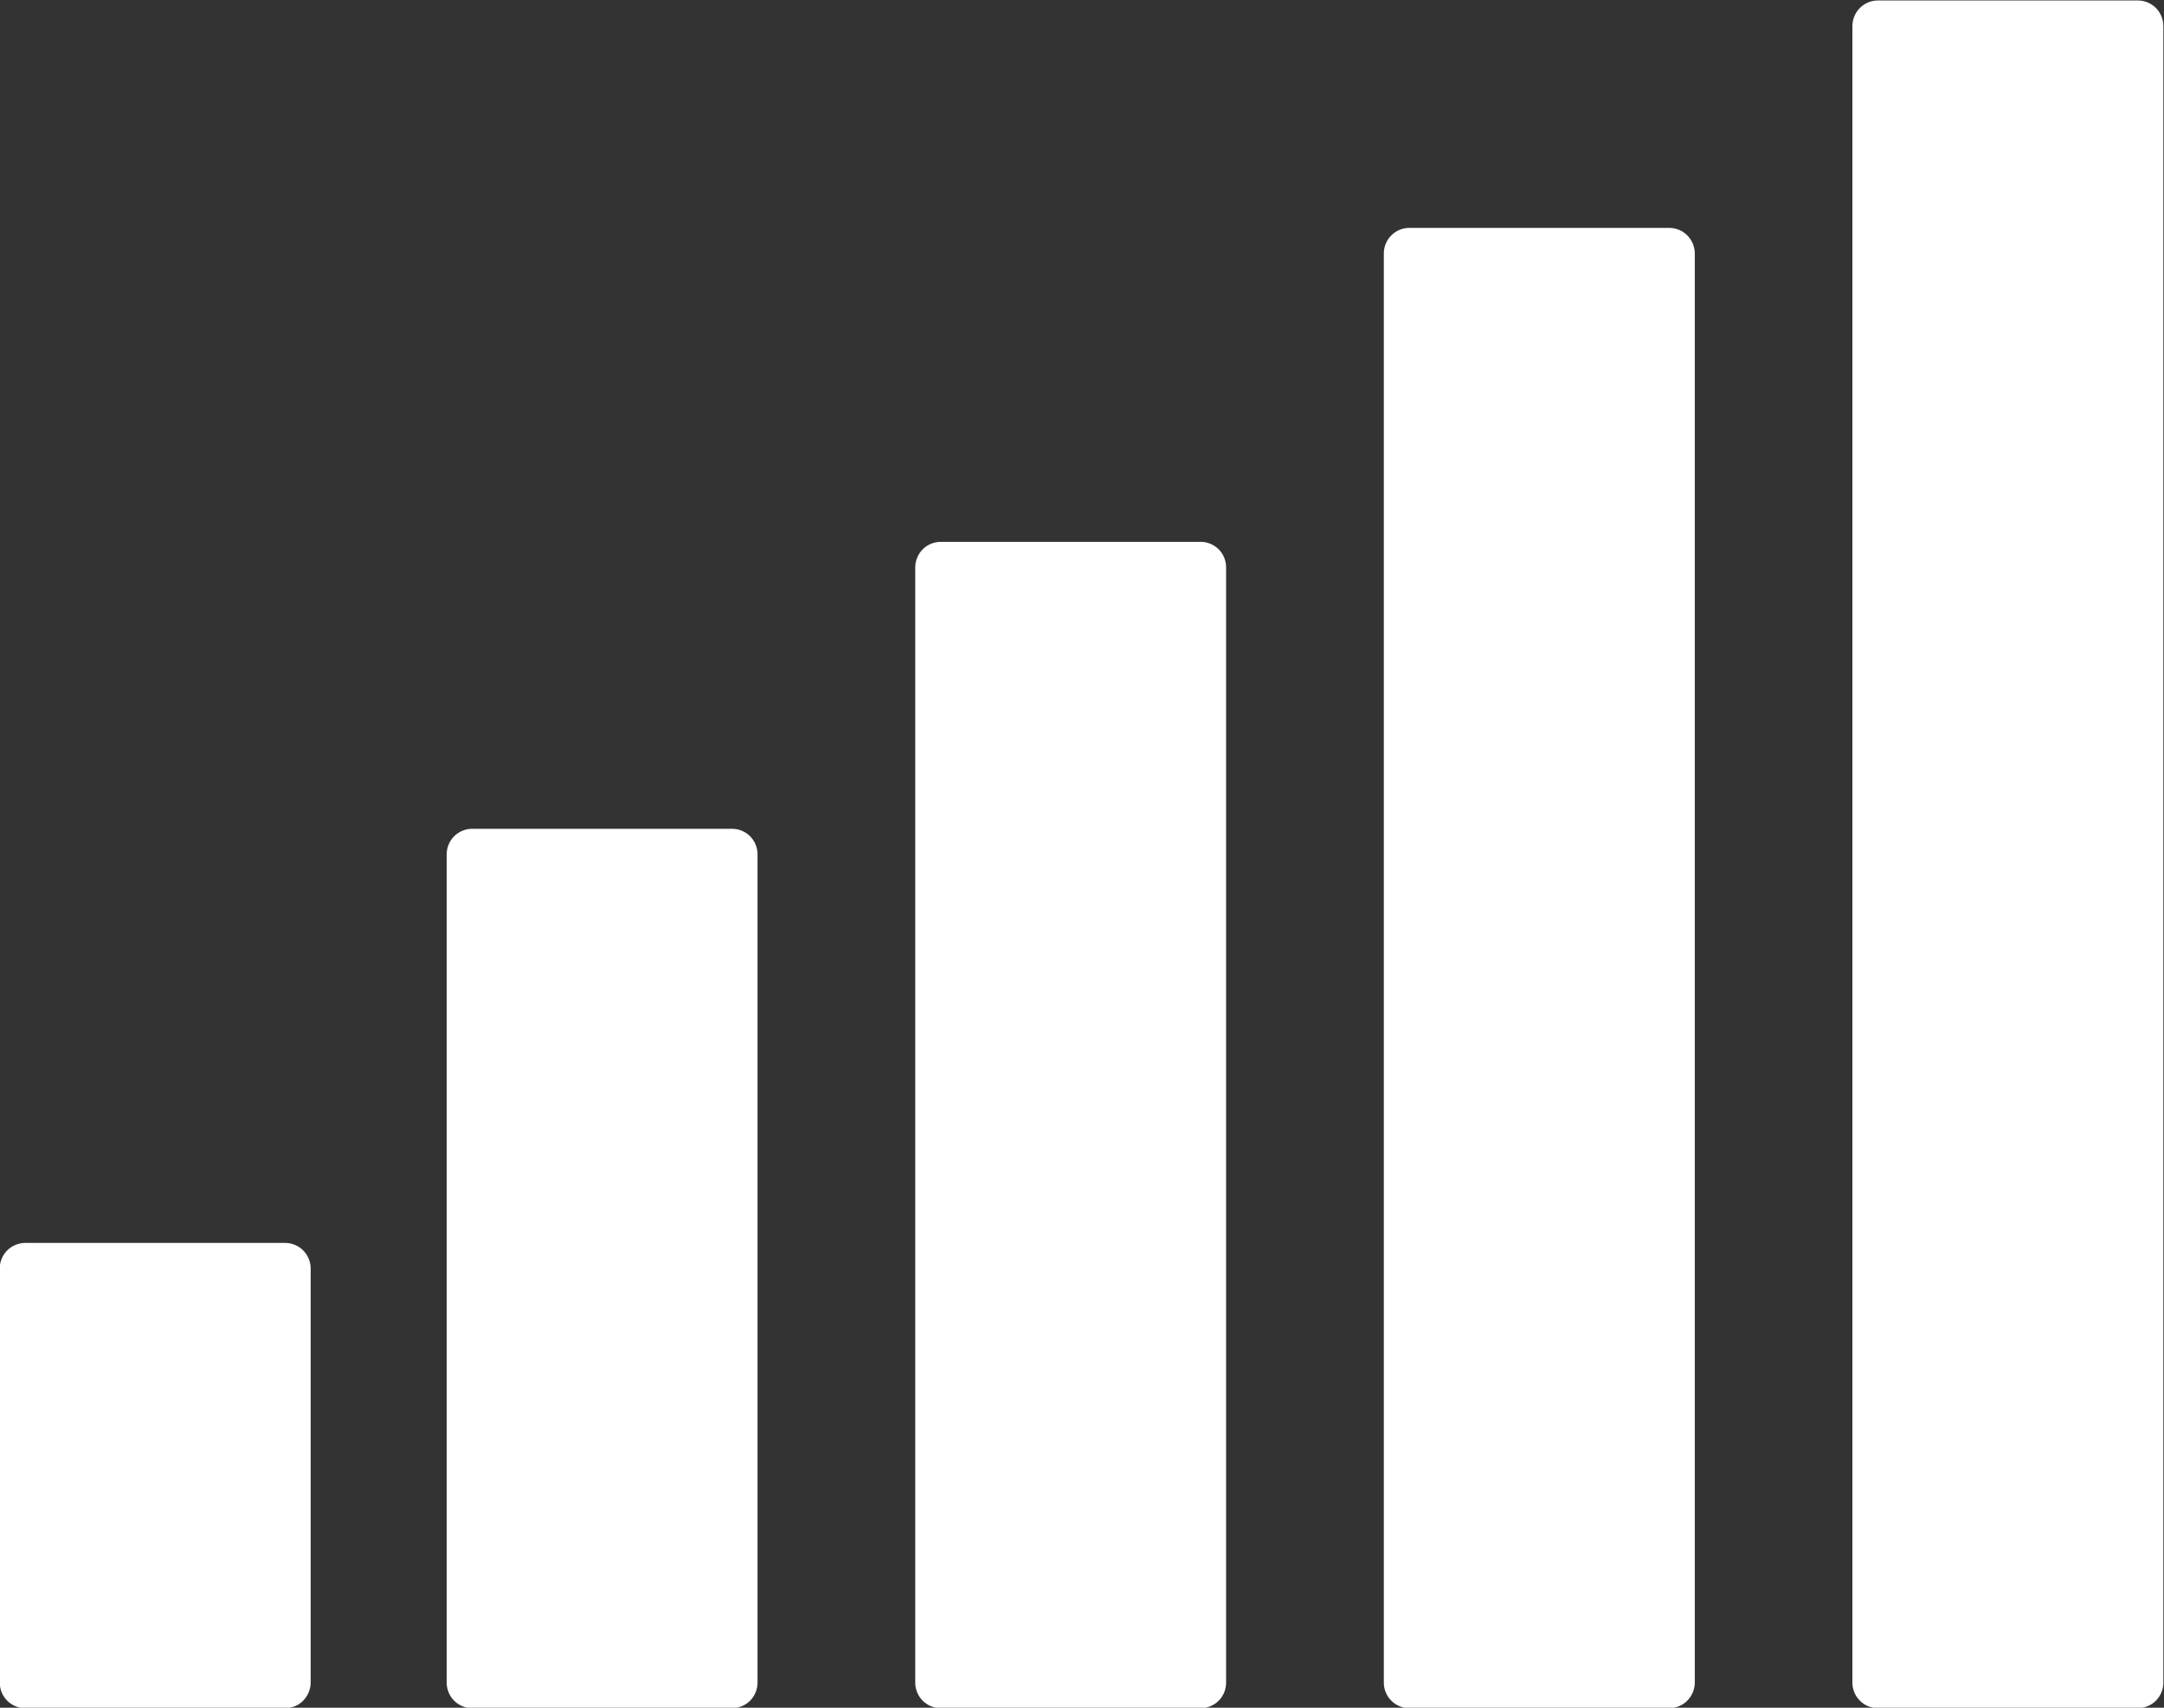 <?xml version="1.0" encoding="UTF-8" standalone="no"?><svg xmlns="http://www.w3.org/2000/svg" xmlns:xlink="http://www.w3.org/1999/xlink" fill="#000000" height="183.3" preserveAspectRatio="xMidYMid meet" version="1.1" viewBox="96.5 120.9 232.3 183.3" width="232.3" zoomAndPan="magnify">
 <rect x="96.5" y="120.9" width="232.3" height="183.3" fill="#333333" stroke="none"/>
 <g id="surface1">
  <g id="change1_1"><path d="m298.09 301.51h27.89v-177.82h-27.89v177.82" fill="#ffffff"/></g>
  <g id="change2_1"><path d="m298.09 301.51v2.74h27.89c0.73 0 1.43-0.29 1.95-0.8 0.51-0.52 0.8-1.22 0.8-1.94v-177.82c0-0.72-0.29-1.42-0.8-1.94-0.52-0.51-1.22-0.8-1.95-0.8h-27.89c-0.72 0-1.43 0.29-1.93 0.8-0.52 0.52-0.81 1.22-0.81 1.94v177.82c0 0.72 0.29 1.43 0.81 1.94 0.5 0.51 1.21 0.8 1.93 0.8v-2.74h2.75v-175.08h22.41l-0.01 172.34h-25.15v2.74h2.75-2.75" fill="#ffffff"/></g>
  <g id="change1_2"><path d="m247.79 301.51h27.89v-153.41h-27.89v153.41" fill="#ffffff"/></g>
  <g id="change2_2"><path d="m247.79 301.51v2.74h27.89c0.73 0 1.43-0.29 1.94-0.8 0.51-0.52 0.81-1.22 0.81-1.94v-153.41c0-0.72-0.3-1.43-0.81-1.94s-1.21-0.8-1.94-0.8h-27.89c-0.72 0-1.43 0.29-1.93 0.8-0.52 0.51-0.81 1.22-0.81 1.94v153.41c0 0.72 0.29 1.43 0.81 1.94 0.5 0.51 1.21 0.8 1.93 0.8v-2.74h2.75v-150.67h22.4v147.93h-25.15v2.74h2.75-2.75" fill="#ffffff"/></g>
  <g id="change1_3"><path d="m197.49 301.51h27.9v-119.71h-27.9v119.71" fill="#ffffff"/></g>
  <g id="change2_3"><path d="m197.49 301.51v2.74h27.9c0.72 0 1.42-0.29 1.93-0.8 0.52-0.52 0.8-1.22 0.8-1.94v-119.71c0-0.72-0.28-1.42-0.8-1.94-0.51-0.51-1.21-0.8-1.93-0.8h-27.9c-0.72 0-1.43 0.29-1.94 0.8-0.51 0.52-0.8 1.22-0.8 1.94v119.71c0 0.72 0.29 1.43 0.8 1.94s1.22 0.8 1.94 0.8v-2.74h2.74v-116.97h22.41v114.23h-25.15v2.74h2.74-2.74" fill="#ffffff"/></g>
  <g id="change1_4"><path d="m147.19 301.51h27.9v-88.91h-27.9v88.91" fill="#ffffff"/></g>
  <g id="change2_4"><path d="m147.19 301.51v2.74h27.9c0.71 0 1.42-0.29 1.93-0.8 0.51-0.52 0.8-1.22 0.8-1.94v-88.91c0-0.72-0.29-1.43-0.8-1.94s-1.22-0.8-1.93-0.8h-27.9c-0.72 0-1.43 0.29-1.94 0.8s-0.8 1.22-0.8 1.94v88.91c0 0.72 0.29 1.43 0.8 1.94s1.22 0.8 1.94 0.8v-2.74h2.74v-86.17h22.41v83.43h-25.15v2.74h2.74-2.74" fill="#ffffff"/></g>
  <g id="change1_5"><path d="m99.215 301.51h27.895v-44.46h-27.895v44.46" fill="#ffffff"/></g>
  <g id="change2_5"><path d="m99.215 301.51v2.74h27.895c0.72 0 1.43-0.29 1.93-0.8 0.51-0.52 0.81-1.22 0.81-1.94v-44.46c0-0.72-0.3-1.43-0.81-1.94-0.5-0.5-1.21-0.8-1.93-0.8h-27.895c-0.723 0-1.43 0.3-1.938 0.8-0.511 0.51-0.804 1.22-0.804 1.94v44.46c0 0.72 0.293 1.43 0.804 1.94 0.508 0.51 1.215 0.8 1.938 0.8v-2.74h2.745v-41.71h22.4v38.97h-25.145v2.74h2.745-2.745" fill="#ffffff"/></g>
 </g>
</svg>